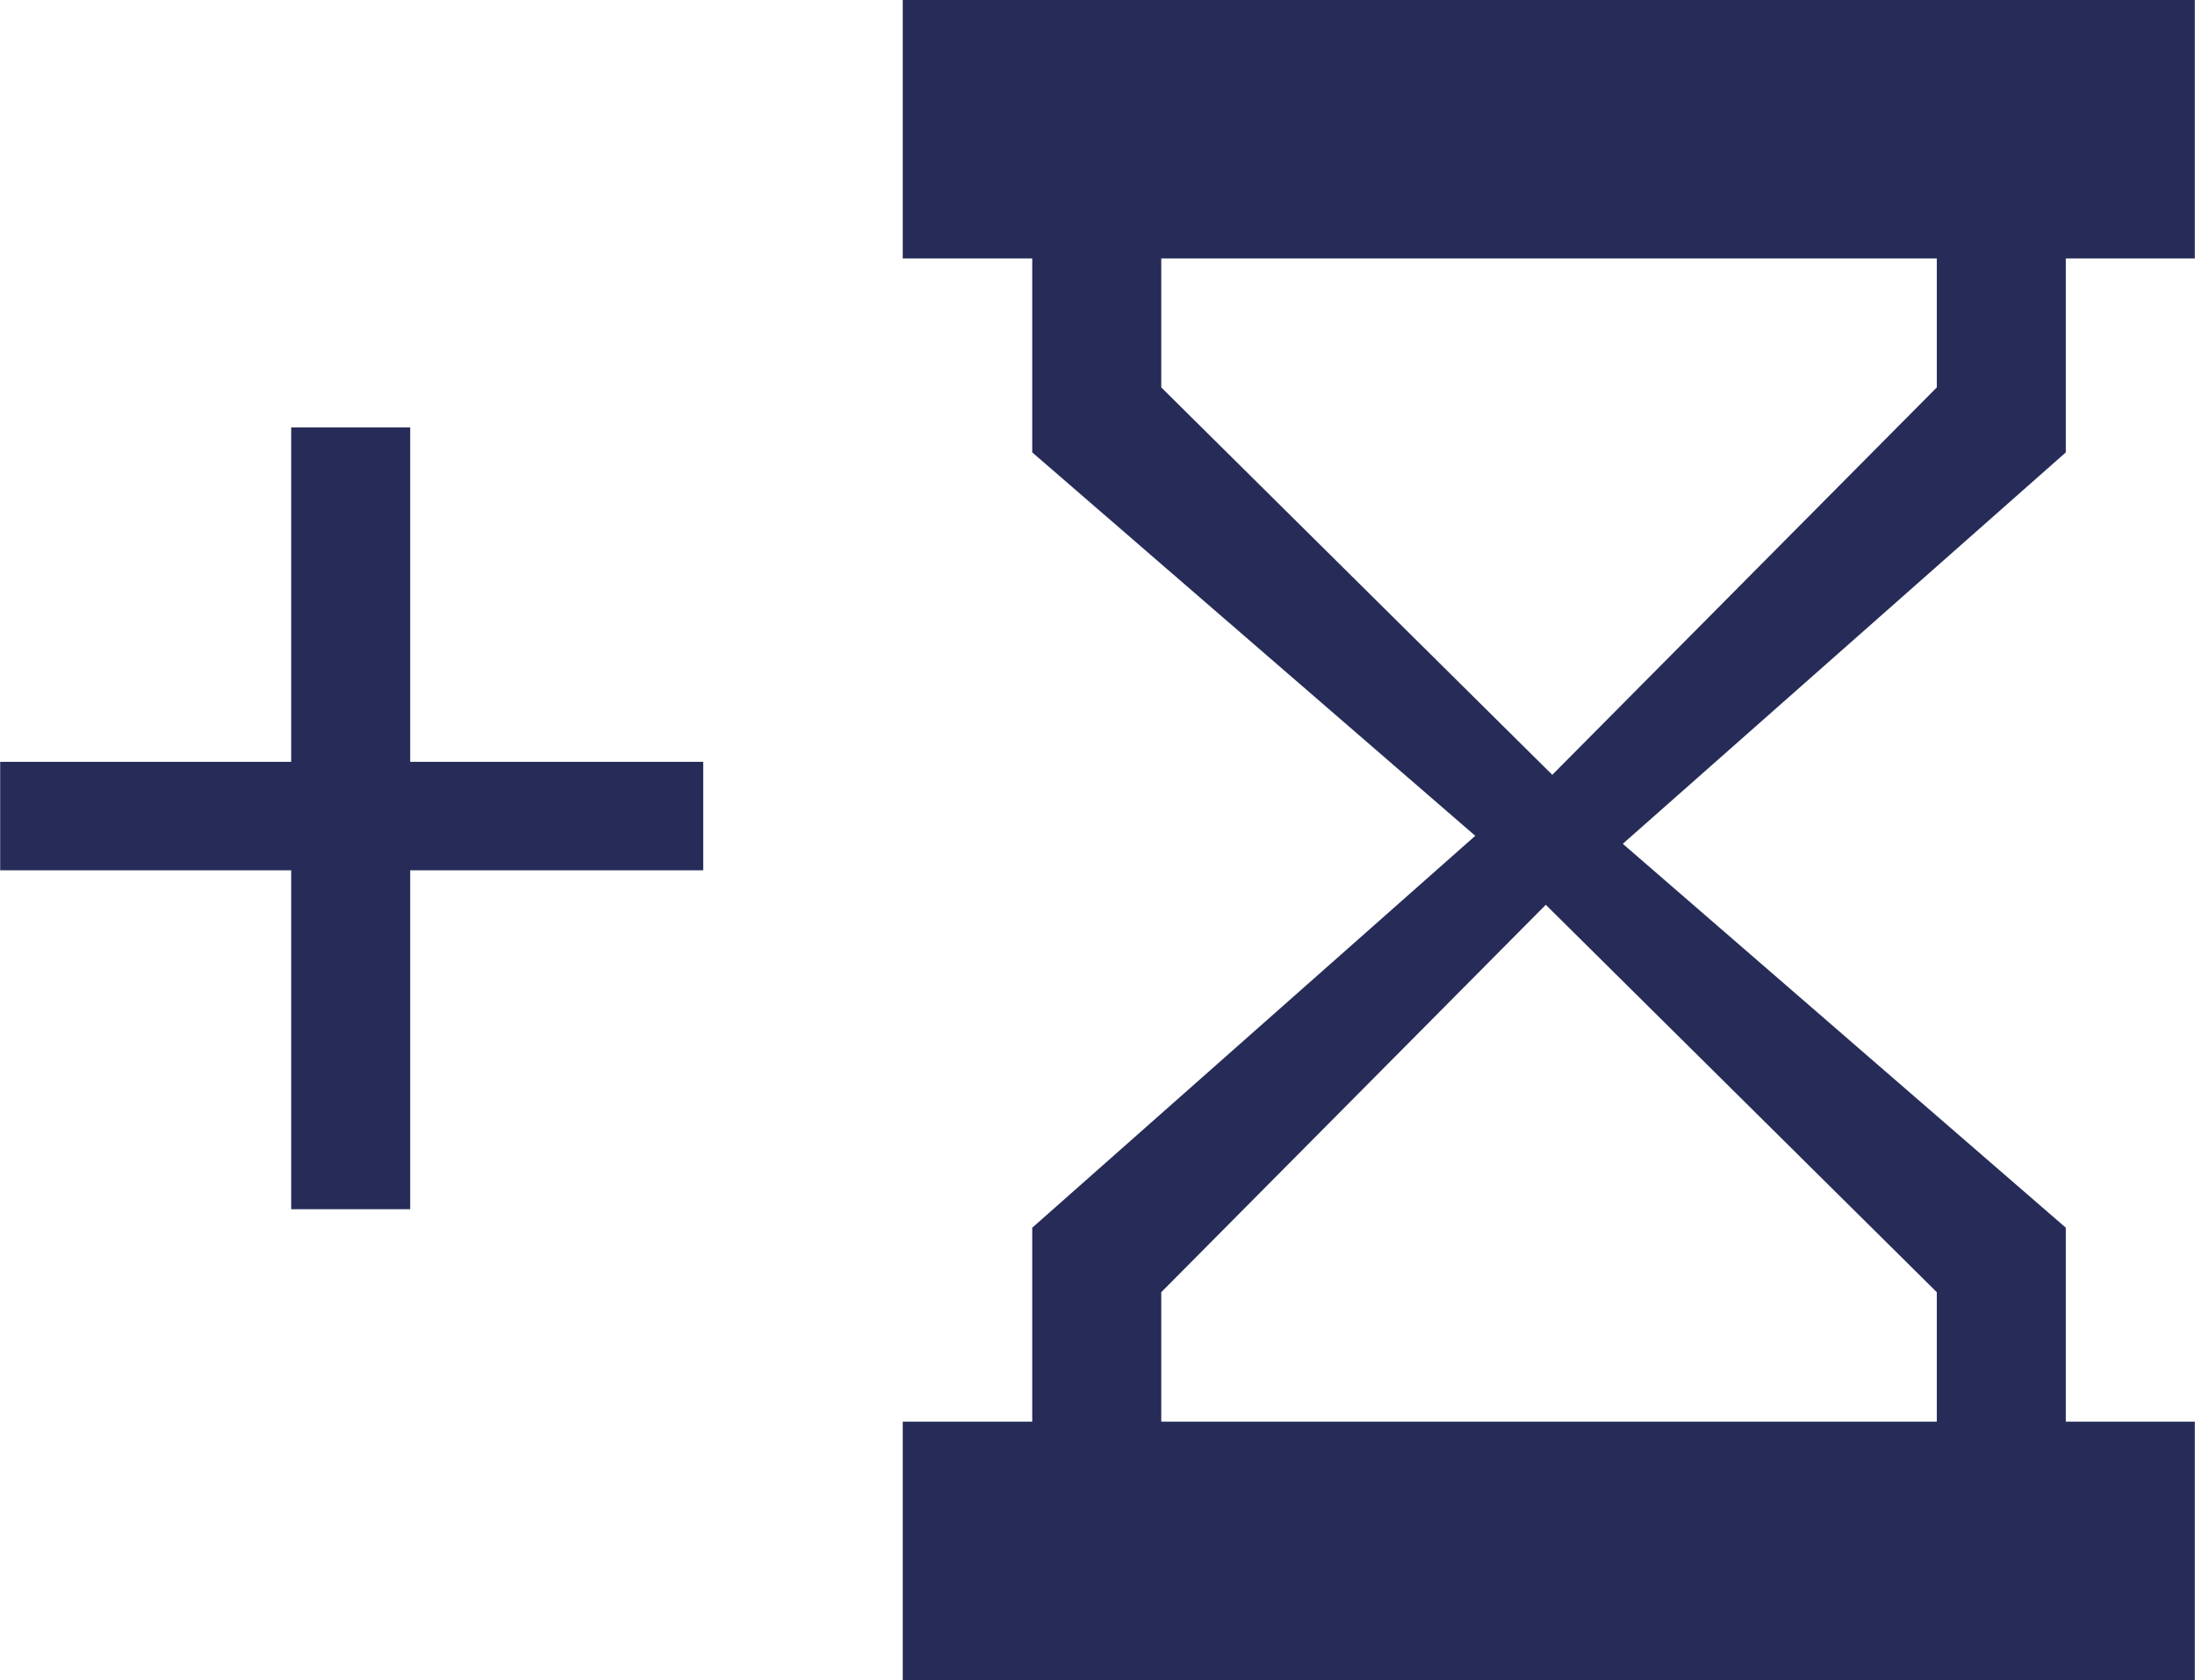 <svg xmlns="http://www.w3.org/2000/svg" xmlns:xlink="http://www.w3.org/1999/xlink" xmlns:xodm="http://www.corel.com/coreldraw/odm/2003" xml:space="preserve" width="11.564mm" height="8.854mm" style="shape-rendering:geometricPrecision; text-rendering:geometricPrecision; image-rendering:optimizeQuality; fill-rule:evenodd; clip-rule:evenodd" viewBox="0 0 43.89 33.61"> <defs> <style type="text/css"> .fil0 {fill:#262C57;fill-rule:nonzero} </style> </defs> <g id="Camada_x0020_1">  <path class="fil0" d="M38.73 7.75l-7.69 7.75 -7.82 -7.75 0 -2.58 15.51 0 0 2.58zm0 18.1l0 2.59 -15.51 0 0 -2.59 7.69 -7.75 7.82 7.75zm2.58 -20.68l2.58 0 0 -5.17 -25.84 0 0 5.17 2.59 0 0 3.88 8.86 7.67 -8.86 7.84 0 3.88 -2.59 0 0 5.17 25.84 0 0 -5.17 -2.58 0 0 -3.88 -8.86 -7.68 8.86 -7.83 0 -3.88z"></path> <polygon class="fil0" points="5.82,8.55 8.2,8.55 8.2,15.24 14.06,15.24 14.06,17.41 8.2,17.41 8.2,24.19 5.82,24.19 5.82,17.41 -0,17.41 -0,15.24 5.82,15.24 "></polygon> </g> </svg>